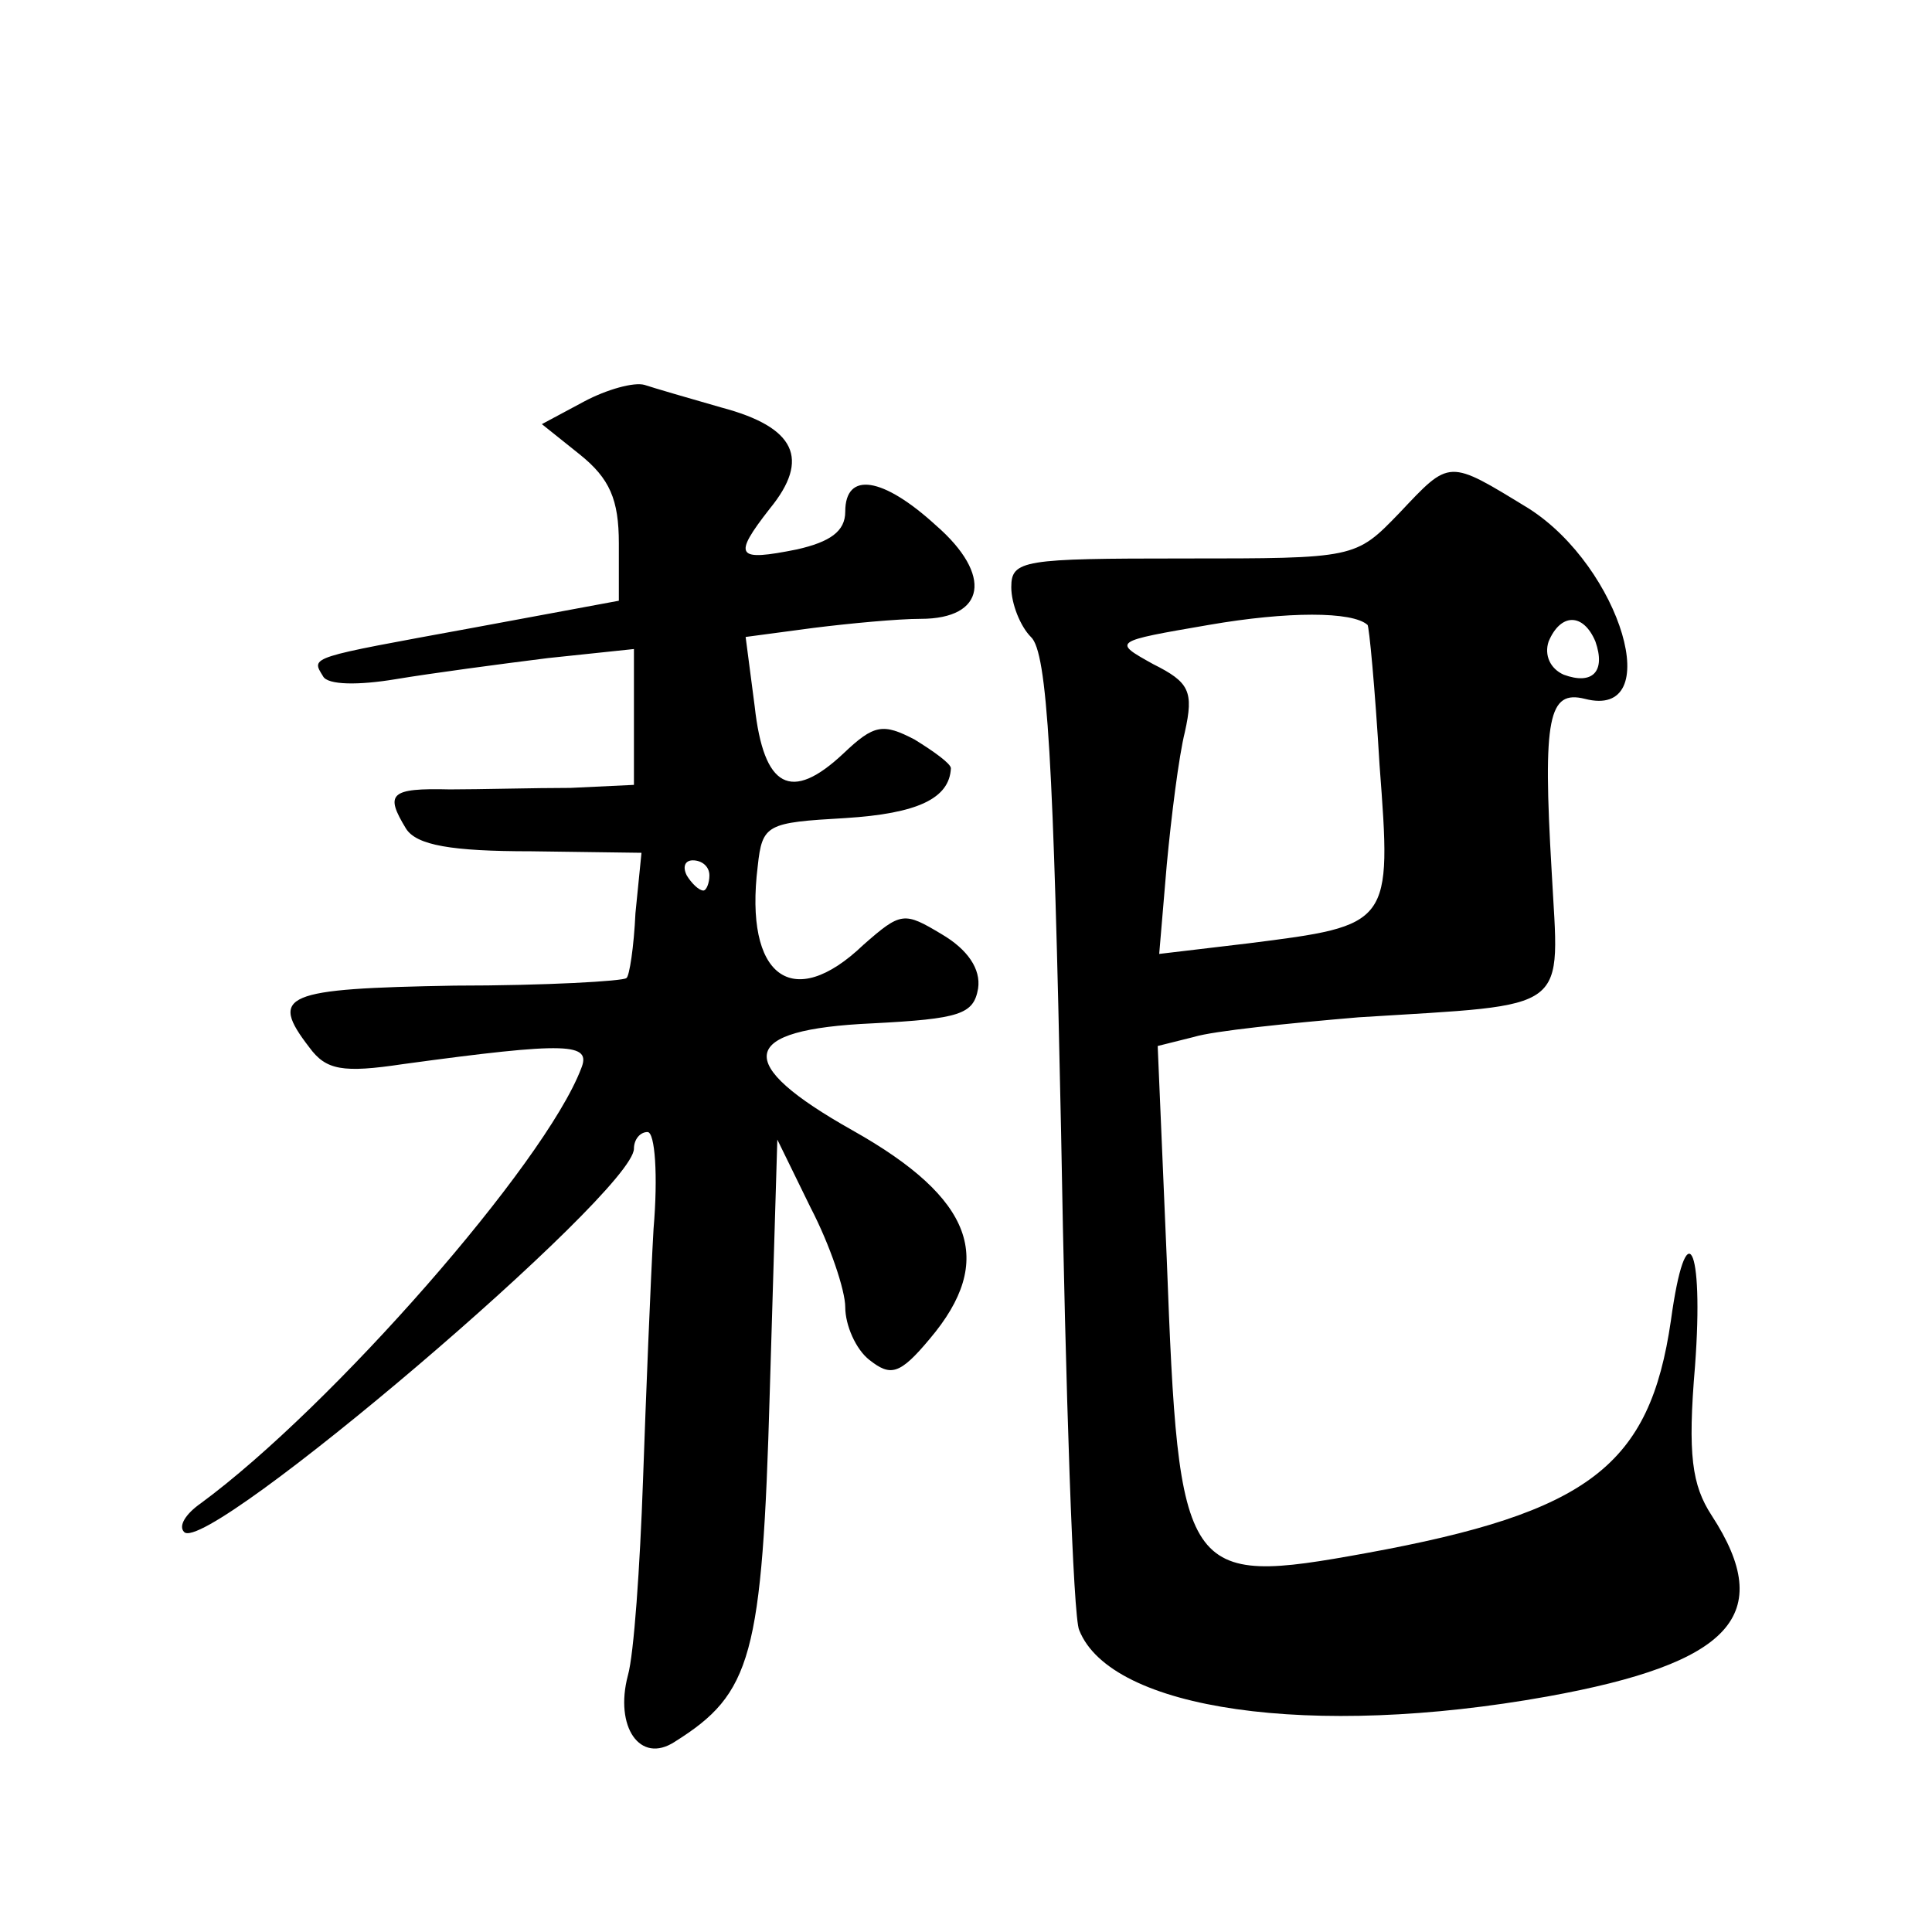 <?xml version="1.0" standalone="no"?>
<!DOCTYPE svg PUBLIC "-//W3C//DTD SVG 20010904//EN"
 "http://www.w3.org/TR/2001/REC-SVG-20010904/DTD/svg10.dtd">
<svg version="1.0" xmlns="http://www.w3.org/2000/svg"
 width="128pt" height="128pt" viewBox="0 0 128 128"
 preserveAspectRatio="xMidYMid meet">
<g transform="translate(0,128) scale(0.1,-0.1)"
fill="#0" stroke="none">
<path d="M387 1014 l-28 -15 25 -20 c20 -16 26 -30 26 -59 l0 -38 -97 -18 c-109
-20 -107 -19 -99 -32 3 -6 24 -6 48 -2 24 4 69 10 101 14 l57 6 0 -45 0 -45 -42
-2 c-24 0 -60 -1 -80 -1 -40 1 -43 -3 -29 -26 7 -11 30 -15 83 -15 l73 -1 -4 -40
c-1 -22 -4 -42 -6 -43 -2 -2 -53 -5 -114 -5 -113 -2 -123 -6 -96 -41 11 -15 22
-17 62 -11 110 15 125 14 118 -3 -24 -63 -165 -224 -252 -288 -10 -7 -15 -15 -11
-19 15 -16 298 225 298 254 0 6 4 11 9 11 5 0 7 -29 4 -64 -2 -35 -5 -110 -7 -167
-2 -57 -6 -115 -10 -129 -9 -34 8 -59 31 -44 51 32 58 56 63 232 l5 167 22 -45
c13 -25 23 -55 23 -66 0 -12 7 -28 16 -35 14 -11 20 -10 40 14 44 52 29 93 -51
138 -80 45 -76 67 13 71 58 3 67 6 70 23 2 13 -7 26 -24 36 -25 15 -27 15 -52 -7
-47 -45 -79 -21 -70 52 3 28 6 29 58 32 48 3 69 13 70 33 0 3 -11 11 -24 19 -21
11 -27 10 -47 -9 -35 -33 -53 -23 -59 31 l-6 46 45 6 c24 3 56 6 71 6 43 0 48 29
10 62 -35 32 -60 36 -60 9 0 -13 -10 -20 -32 -25 -40 -8 -43 -5 -18 27 27 33 17
54 -32 67 -21 6 -45 13 -51 15 -7 2 -25 -3 -40 -11z m83 -314 c0 -5 -2 -10 -4 -10
-3 0 -8 5 -11 10 -3 6 -1 10 4 10 6 0 11 -4 11 -10z M927 940 c-29 -30 -29 -30
-143 -30 -106 0 -114 -1 -114 -19 0 -11 6 -26 13 -33 11 -10 15 -84 20 -328 3 -173
8 -322 12 -330 21 -53 154 -72 310 -44 122 22 152 54 109 120 -13 20 -16 40 -11
99 6 81 -6 103 -16 30 -14 -96 -54 -127 -202 -154 -121 -22 -124 -17 -132 195 l-6
141 24 6 c13 4 62 9 109 13 143 9 133 2 128 97 -6 102 -2 120 22 114 54 -14 24
87 -37 126 -54 33 -52 33 -86 -3z m-21 -74 c1 0 5 -42 8 -93 8 -106 8 -106 -87
-118 l-59 -7 5 59 c3 32 8 72 12 88 6 27 3 33 -21 45 -27 15 -27 15 37 26 52 9
95 9 105 0z m151 -11 c7 -20 -2 -29 -21 -22 -9 4 -13 13 -10 22 8 19 23 19 31 0z"/>
</g>
</svg>
